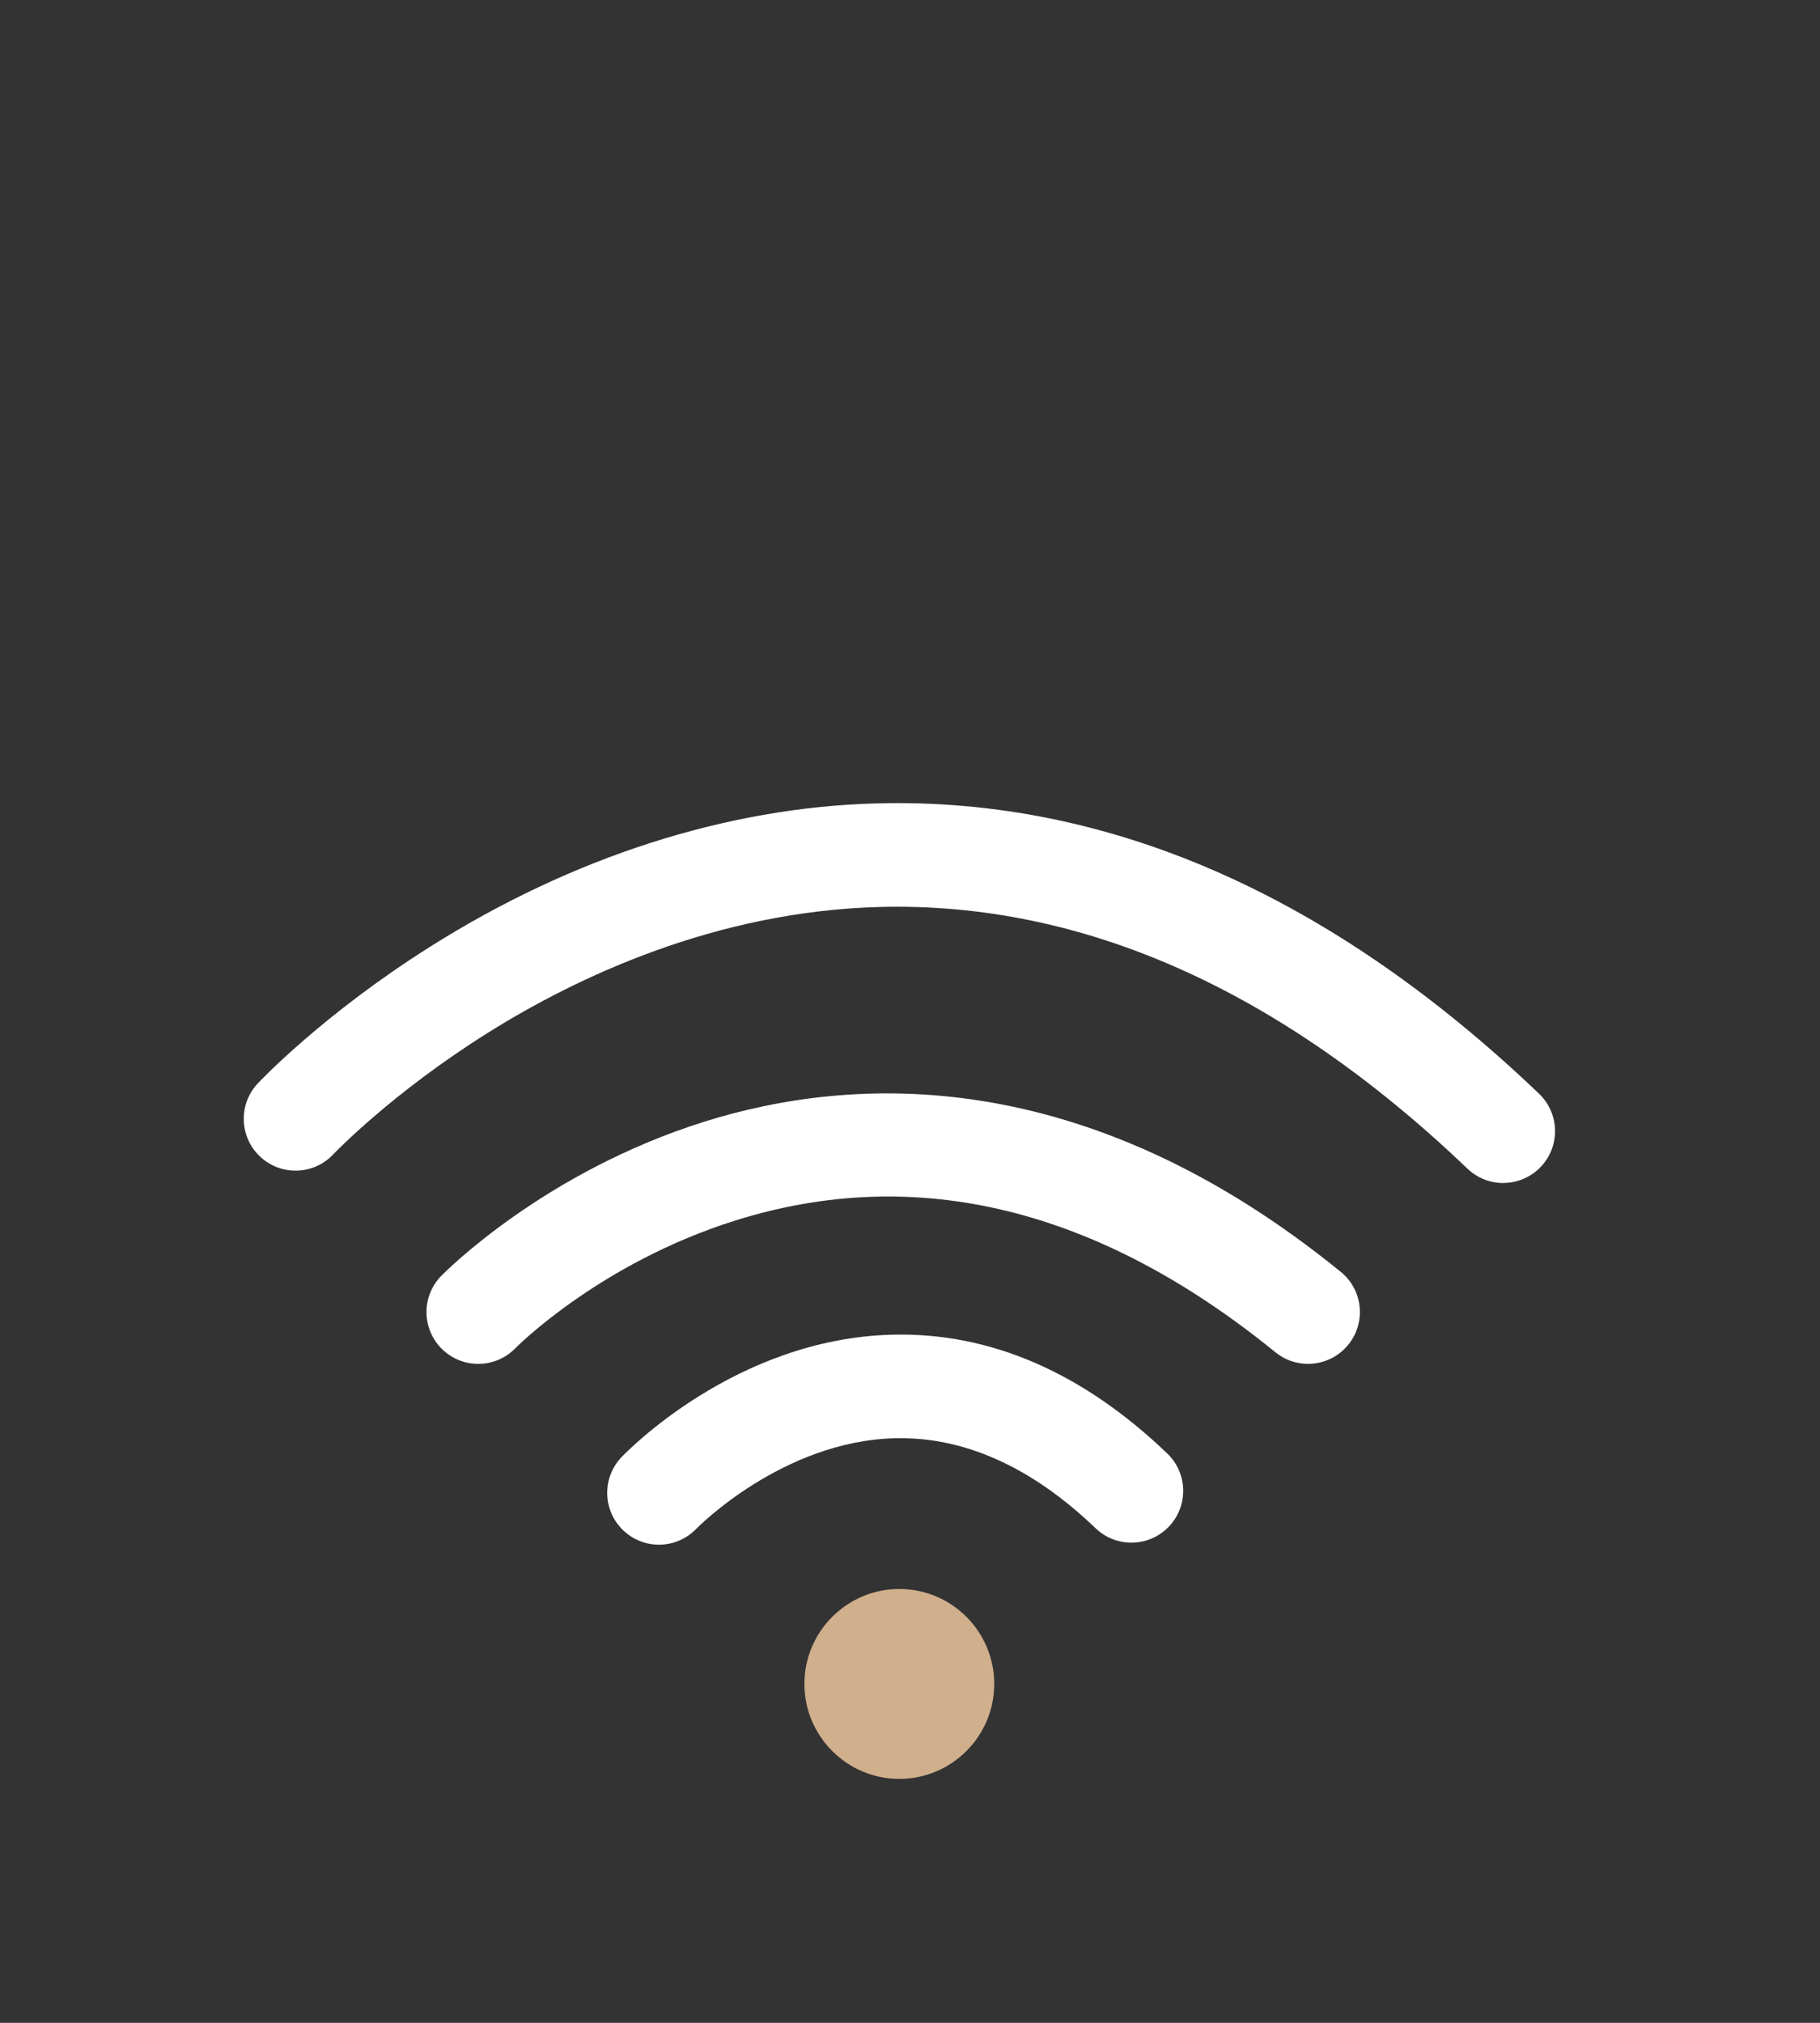 <svg xmlns="http://www.w3.org/2000/svg" id="a" width="450" height="500" viewBox="0 0 450 500"><rect x="0" y="0" width="450" height="500" fill="#333333" stroke="none"/><path d="M371.68,292.42c-3.18,0-6.36-1.18-8.84-3.55-46.28-44.21-95.14-65.97-145.23-64.69-40.76,1.05-75.18,17.46-96.88,31.04-23.93,14.98-38.2,29.97-38.34,30.12-4.85,5.14-12.95,5.38-18.09.54-5.14-4.84-5.4-12.93-.57-18.08.65-.69,16.17-17.1,42.62-33.79,35.13-22.17,73.28-34.42,110.31-35.43,57.27-1.56,112.39,22.58,163.87,71.76,5.11,4.88,5.3,12.99.41,18.1-2.51,2.63-5.88,3.96-9.26,3.96Z" style="fill:#fff; stroke-width:0px;"/><path d="M323.42,337.12c-2.84,0-5.7-.94-8.07-2.87-43.85-35.66-88.77-46.62-133.53-32.57-33.55,10.53-54.22,31.38-54.42,31.59-4.94,5.05-13.05,5.14-18.1.2-5.05-4.94-5.14-13.05-.2-18.1,1.02-1.04,25.43-25.68,65.06-38.12,36.77-11.54,93.91-14.47,157.35,37.13,5.49,4.46,6.32,12.53,1.85,18.01-2.53,3.11-6.22,4.72-9.94,4.73Z" style="fill:#fff; stroke-width:0px;"/><path d="M162.94,381.81c-3.16,0-6.33-1.16-8.81-3.51-5.13-4.87-5.35-12.97-.48-18.1,1.14-1.2,28.29-29.38,67.07-30.3,24.11-.58,46.95,9.3,67.88,29.36,5.11,4.89,5.28,13,.39,18.1-4.89,5.11-13,5.28-18.1.39-15.83-15.17-32.51-22.66-49.56-22.25-27.81.66-48.9,22.11-49.11,22.32-2.52,2.65-5.9,3.99-9.29,3.99Z" style="fill:#fff; stroke-width:0px;"/><circle cx="222.36" cy="416.24" r="10.67" style="fill:#d0af8c; stroke-width:0px;"/><path d="M222.36,439.7c-12.94,0-23.47-10.53-23.47-23.47s10.53-23.47,23.47-23.47,23.47,10.53,23.47,23.47-10.53,23.47-23.47,23.47Z" style="fill:#d0af8c; stroke-width:0px;"/></svg>